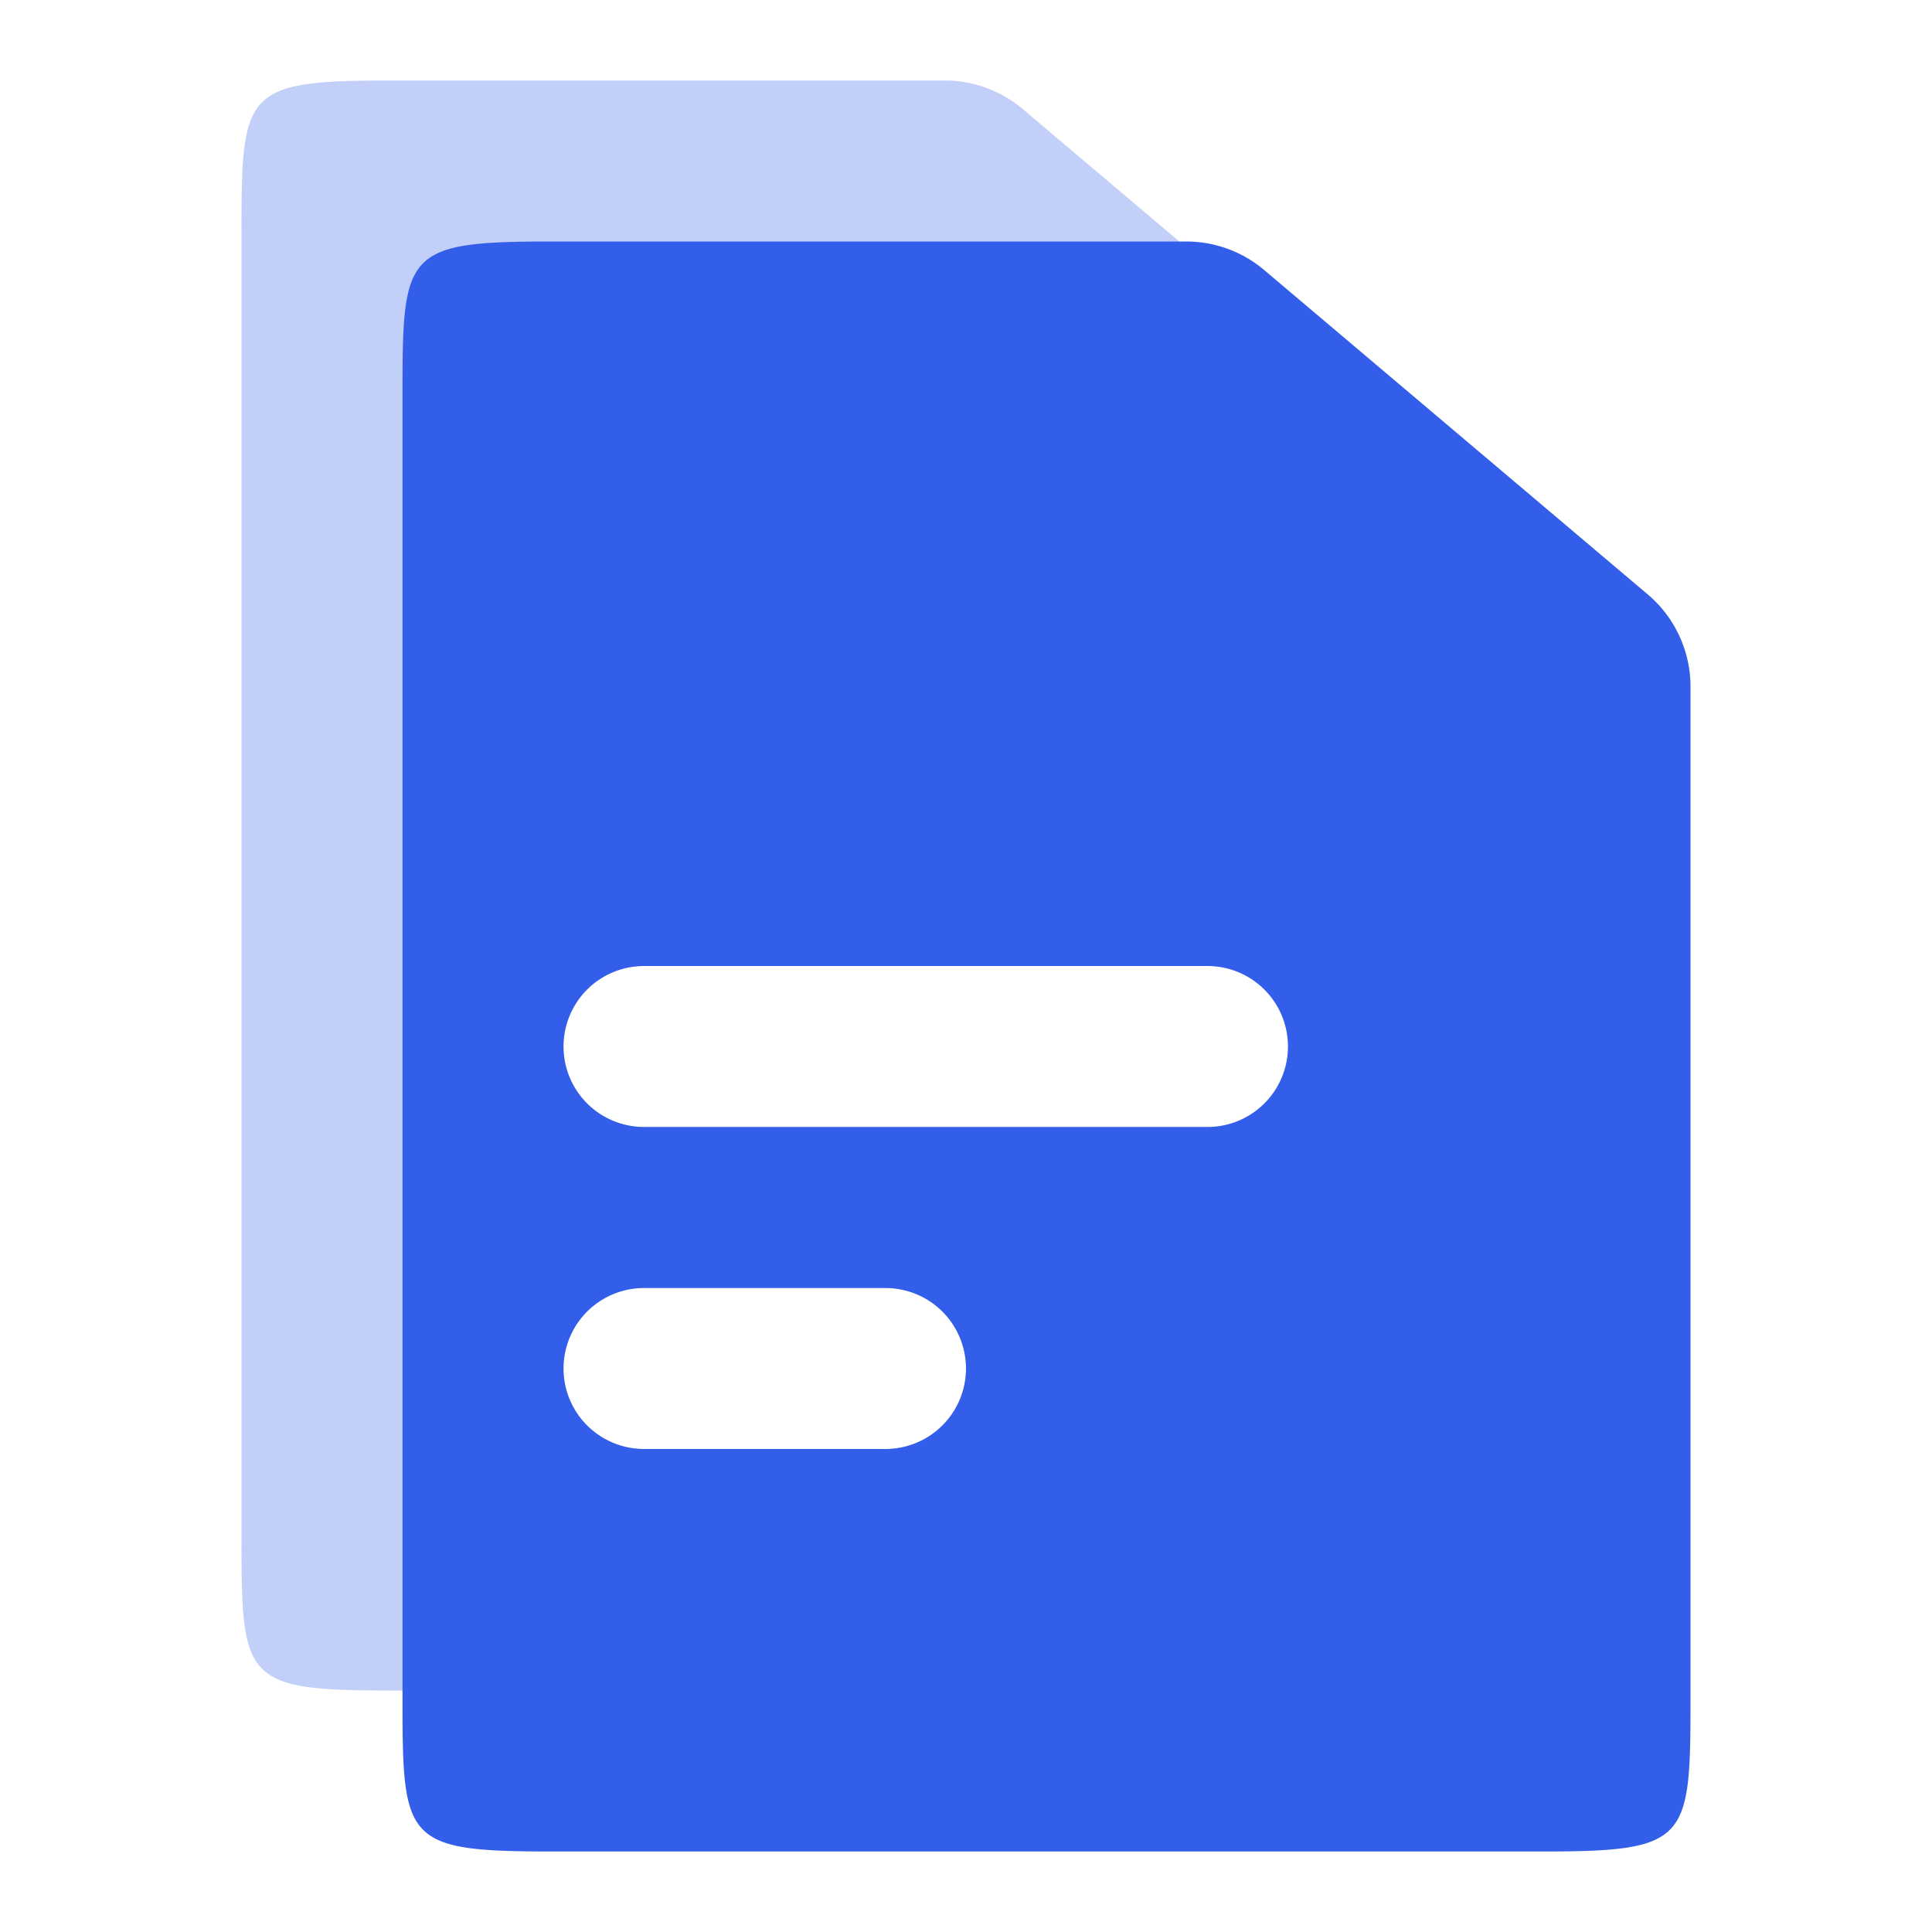 <?xml version="1.0" encoding="UTF-8"?> <svg xmlns="http://www.w3.org/2000/svg" width="24" height="24" viewBox="0 0 24 24"> <g fill="none" fill-rule="evenodd"> <path d="M0 0h24v24H0z"></path> <path d="M4.857 1h6.88a1.5 1.5 0 01.968.355l4.764 4.029A1.5 1.5 0 0118 6.529v12.554c0 1.79-.02 1.917-1.857 1.917H4.857C3.02 21 3 20.874 3 19.083V2.917C3 1.127 3.02 1 4.857 1zM8 12a1 1 0 000 2h7a1 1 0 000-2H8zm0 4a1 1 0 000 2h3a1 1 0 000-2H8z" fill="#335EEA" opacity=".3"></path> <path d="M6.857 3h7.88a1.5 1.5 0 01.968.355l4.764 4.029A1.5 1.5 0 0121 8.529v12.554c0 1.79-.02 1.917-1.857 1.917H6.857C5.02 23 5 22.874 5 21.083V4.917C5 3.127 5.02 3 6.857 3zM8 12a1 1 0 000 2h7a1 1 0 000-2H8zm0 4a1 1 0 000 2h3a1 1 0 000-2H8z" fill="#335EEA"></path> </g> </svg> 